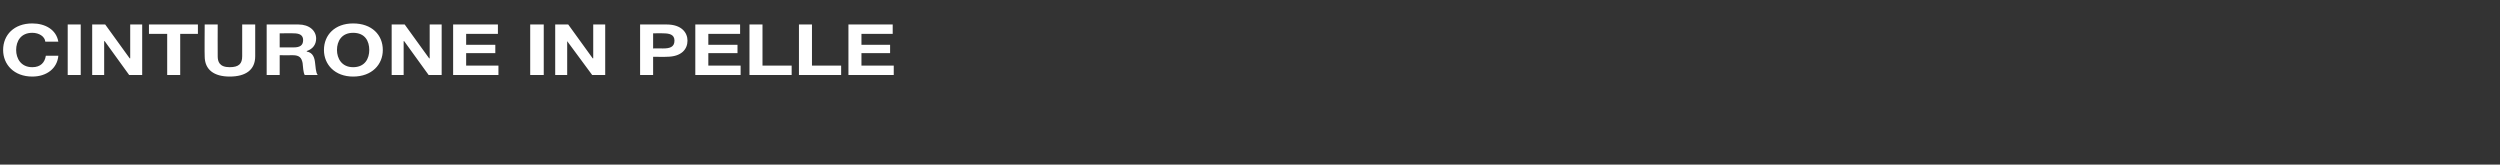 <?xml version="1.0" standalone="no"?><!DOCTYPE svg PUBLIC "-//W3C//DTD SVG 1.1//EN" "http://www.w3.org/Graphics/SVG/1.1/DTD/svg11.dtd"><svg xmlns="http://www.w3.org/2000/svg" version="1.1" width="480px" height="31.6px" viewBox="0 -3 480 31.6" style="top:-3px"><rect x="0" y="-3" width="480" height="31.6" fill="#333333" stroke="none"/><desc>cinturone in pelle</desc><defs/><g id="Polygon52898"><path d="m8.7 5c-.1-1-1.2-1.7-2.5-1.7c-2.2 0-3.1 1.6-3.1 3.3c0 1.6.9 3.3 3.1 3.3c1.6 0 2.4-.9 2.6-2.2c0 0 2.4 0 2.4 0c-.2 2.4-2.2 4-5 4c-3.5 0-5.6-2.3-5.6-5.1c0-2.9 2.1-5.1 5.6-5.1c2.5 0 4.6 1.2 5 3.5c0 0-2.5 0-2.5 0zm4.3-3.3l2.5 0l0 9.7l-2.5 0l0-9.7zm4.7 0l2.5 0l4.7 6.5l.1 0l0-6.5l2.3 0l0 9.7l-2.5 0l-4.7-6.5l-.1 0l0 6.5l-2.3 0l0-9.7zm14.4 1.8l-3.5 0l0-1.8l9.4 0l0 1.8l-3.4 0l0 7.9l-2.5 0l0-7.9zm16.9 4.3c0 2.6-1.8 3.9-4.9 3.9c-3 0-4.8-1.3-4.8-3.9c-.04-.05 0-6.1 0-6.1l2.5 0c0 0-.02 6.05 0 6.1c0 1 .3 2.1 2.3 2.1c1.8 0 2.4-.7 2.4-2.1c0-.05 0-6.1 0-6.1l2.5 0c0 0 .01 6.05 0 6.1zm2.2-6.1c0 0 6.13.01 6.1 0c2.1 0 3.4 1.2 3.4 2.7c0 1.1-.6 2-1.8 2.4c0 0 0 .1 0 .1c1.2.2 1.5 1.2 1.6 2.2c.1.6.1 1.8.5 2.3c0 0-2.5 0-2.5 0c-.3-.6-.3-1.5-.4-2.3c-.2-1-.6-1.5-1.9-1.5c-.01.03-2.5 0-2.5 0l0 3.8l-2.5 0l0-9.7zm2.5 4.4c0 0 2.73.01 2.7 0c1.2 0 1.8-.4 1.8-1.4c0-.9-.6-1.3-1.8-1.3c.03-.03-2.7 0-2.7 0l0 2.7zm14.1-4.6c3.6 0 5.7 2.2 5.7 5.1c0 2.8-2.1 5.1-5.7 5.1c-3.5 0-5.6-2.3-5.6-5.1c0-2.9 2.1-5.1 5.6-5.1zm0 8.4c2.3 0 3.1-1.7 3.1-3.3c0-1.7-.8-3.3-3.1-3.3c-2.2 0-3.1 1.6-3.1 3.3c0 1.6.9 3.3 3.1 3.3zm7.4-8.2l2.5 0l4.7 6.5l.1 0l0-6.5l2.3 0l0 9.7l-2.5 0l-4.7-6.5l-.1 0l0 6.5l-2.3 0l0-9.7zm11.8 0l8.6 0l0 1.8l-6.1 0l0 2.1l5.6 0l0 1.6l-5.6 0l0 2.4l6.2 0l0 1.8l-8.7 0l0-9.7zm14.8 0l2.6 0l0 9.7l-2.6 0l0-9.7zm4.8 0l2.5 0l4.7 6.5l.1 0l0-6.5l2.3 0l0 9.7l-2.5 0l-4.8-6.5l0 0l0 6.5l-2.3 0l0-9.7zm16.3 0c0 0 5.12.01 5.1 0c2.9 0 4 1.6 4 3.1c0 1.6-1.1 3.1-4 3.1c.02.04-2.6 0-2.6 0l0 3.5l-2.5 0l0-9.7zm2.5 4.6c0 0 1.93-.02 1.9 0c1.2 0 2.2-.2 2.2-1.5c0-1.2-1-1.4-2.2-1.4c.03-.03-1.9 0-1.9 0l0 2.9zm8.1-4.6l8.6 0l0 1.8l-6.1 0l0 2.1l5.6 0l0 1.6l-5.6 0l0 2.4l6.2 0l0 1.8l-8.7 0l0-9.7zm10.4 0l2.5 0l0 7.9l5.6 0l0 1.8l-8.1 0l0-9.7zm9.5 0l2.5 0l0 7.9l5.6 0l0 1.8l-8.1 0l0-9.7zm9.5 0l8.5 0l0 1.8l-6 0l0 2.1l5.5 0l0 1.6l-5.5 0l0 2.4l6.2 0l0 1.8l-8.7 0l0-9.7z" stroke="none" fill="#fff"/></g></svg>